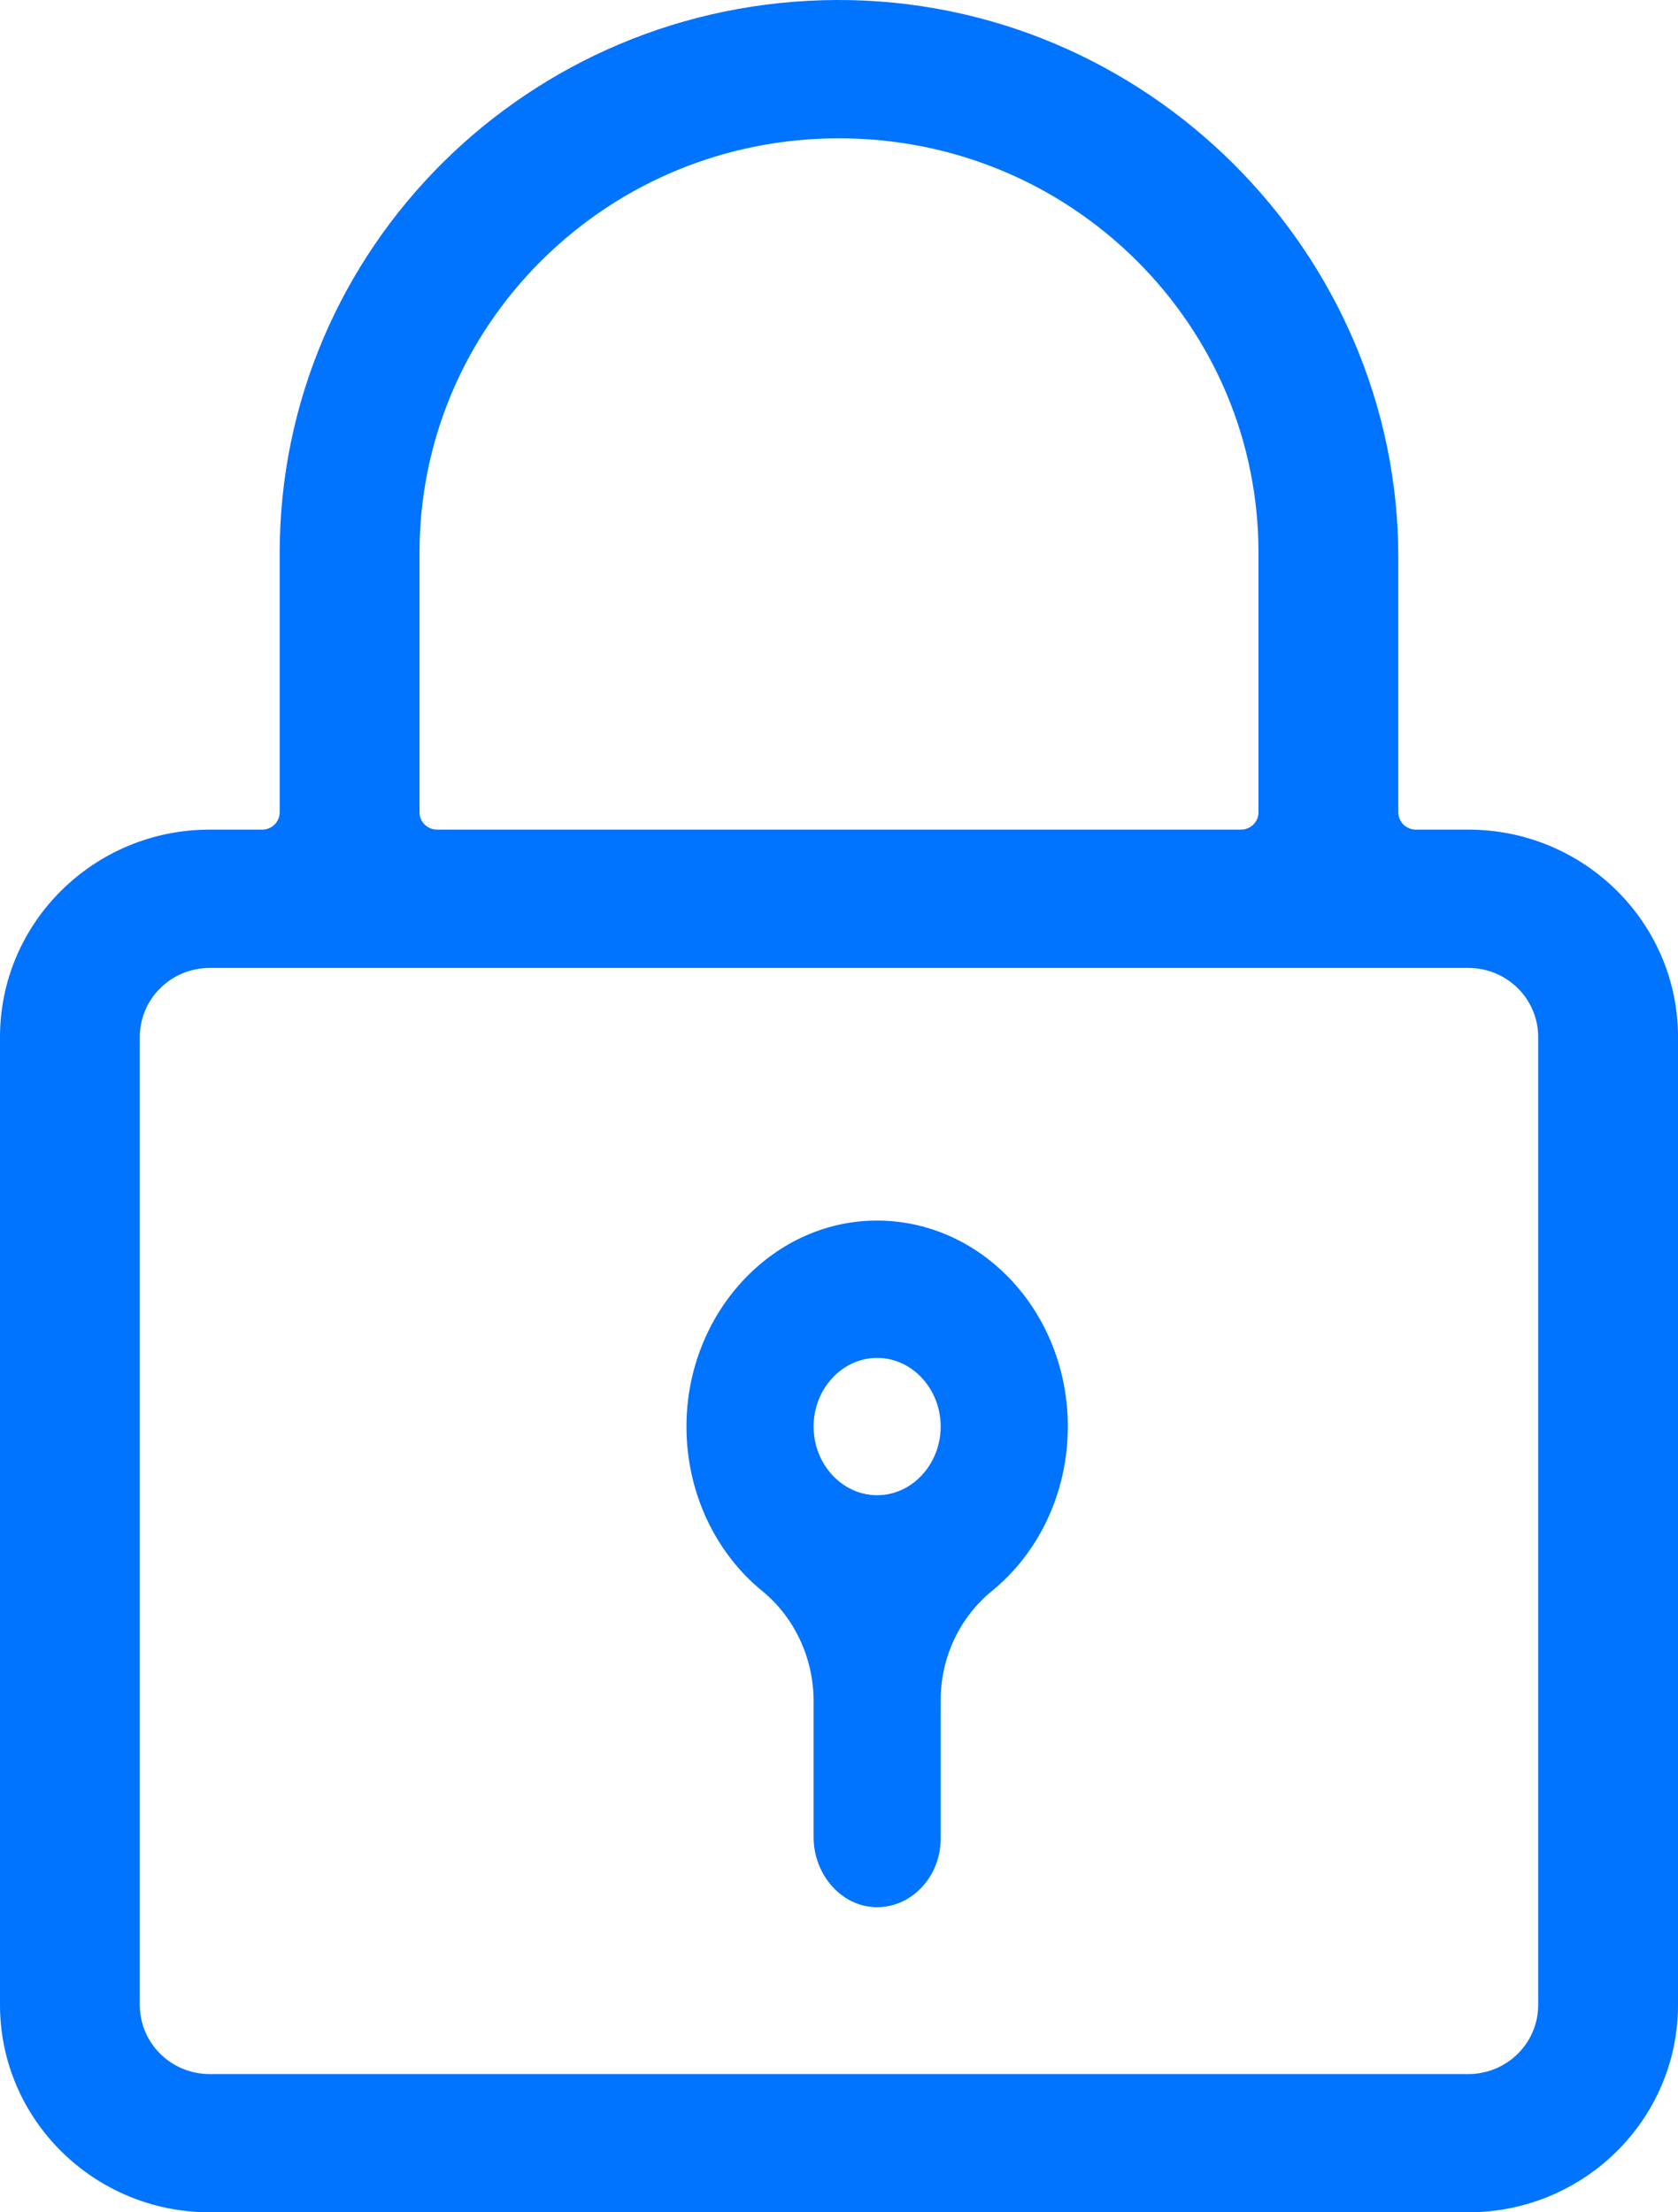 <?xml version="1.0" encoding="UTF-8"?>
<svg width="22px" height="29px" viewBox="0 0 22 29" version="1.1" xmlns="http://www.w3.org/2000/svg" xmlns:xlink="http://www.w3.org/1999/xlink">
    <!-- Generator: Sketch 63 (92445) - https://sketch.com -->
    <title>锁,密码,锁定</title>
    <desc>Created with Sketch.</desc>
    <g id="页面-1" stroke="none" stroke-width="1" fill="none" fill-rule="evenodd">
        <g id="FSE-1" transform="translate(-893, -1217)" fill="#0073FF" fill-rule="nonzero">
            <g id="锁,密码,锁定" transform="translate(893, 1217)">
                <path d="M11.464,16 C10.104,16.02 9,17.232 9,18.7 C9,19.58 9.391,20.365 9.995,20.857 C10.414,21.2 10.667,21.732 10.667,22.3 L10.667,24.083 C10.667,24.584 11.047,25.008 11.51,25 C11.964,24.994 12.333,24.592 12.333,24.1 L12.333,22.286 C12.333,21.721 12.586,21.198 13.003,20.857 C13.609,20.365 14,19.58 14,18.7 C14,17.196 12.862,15.981 11.464,16 Z M11.5,19.6 C11.042,19.6 10.667,19.195 10.667,18.7 C10.667,18.205 11.042,17.8 11.5,17.8 C11.958,17.8 12.333,18.205 12.333,18.7 C12.333,19.195 11.958,19.6 11.5,19.6 Z" id="形状"></path>
                <path d="M18.333,10.648 L18.333,7.307 C18.333,3.305 15.022,-0.014 10.971,4.48536328e-05 C6.935,0.014 3.667,3.254 3.667,7.25 L3.667,10.648 C3.667,10.773 3.564,10.875 3.438,10.875 L2.75,10.875 C1.232,10.875 0,12.093 0,13.594 L0,26.281 C0,27.782 1.232,29 2.75,29 L19.25,29 C20.768,29 22,27.782 22,26.281 L22,13.594 C22,12.093 20.768,10.875 19.25,10.875 L18.562,10.875 C18.436,10.875 18.333,10.773 18.333,10.648 Z M5.5,7.25 C5.5,5.797 6.073,4.432 7.11,3.404 C8.15,2.379 9.53,1.813 11,1.813 C12.47,1.813 13.85,2.379 14.89,3.404 C15.927,4.432 16.5,5.797 16.5,7.25 L16.5,10.648 C16.5,10.773 16.397,10.875 16.271,10.875 L5.729,10.875 C5.603,10.875 5.5,10.773 5.5,10.648 L5.5,7.25 Z M19.25,27.188 L2.75,27.188 C2.243,27.188 1.833,26.783 1.833,26.281 L1.833,13.594 C1.833,13.093 2.243,12.688 2.75,12.688 L19.25,12.688 C19.757,12.688 20.167,13.093 20.167,13.594 L20.167,26.281 C20.167,26.783 19.757,27.188 19.25,27.188 L19.25,27.188 Z" id="形状"></path>
            </g>
        </g>
    </g>
</svg>